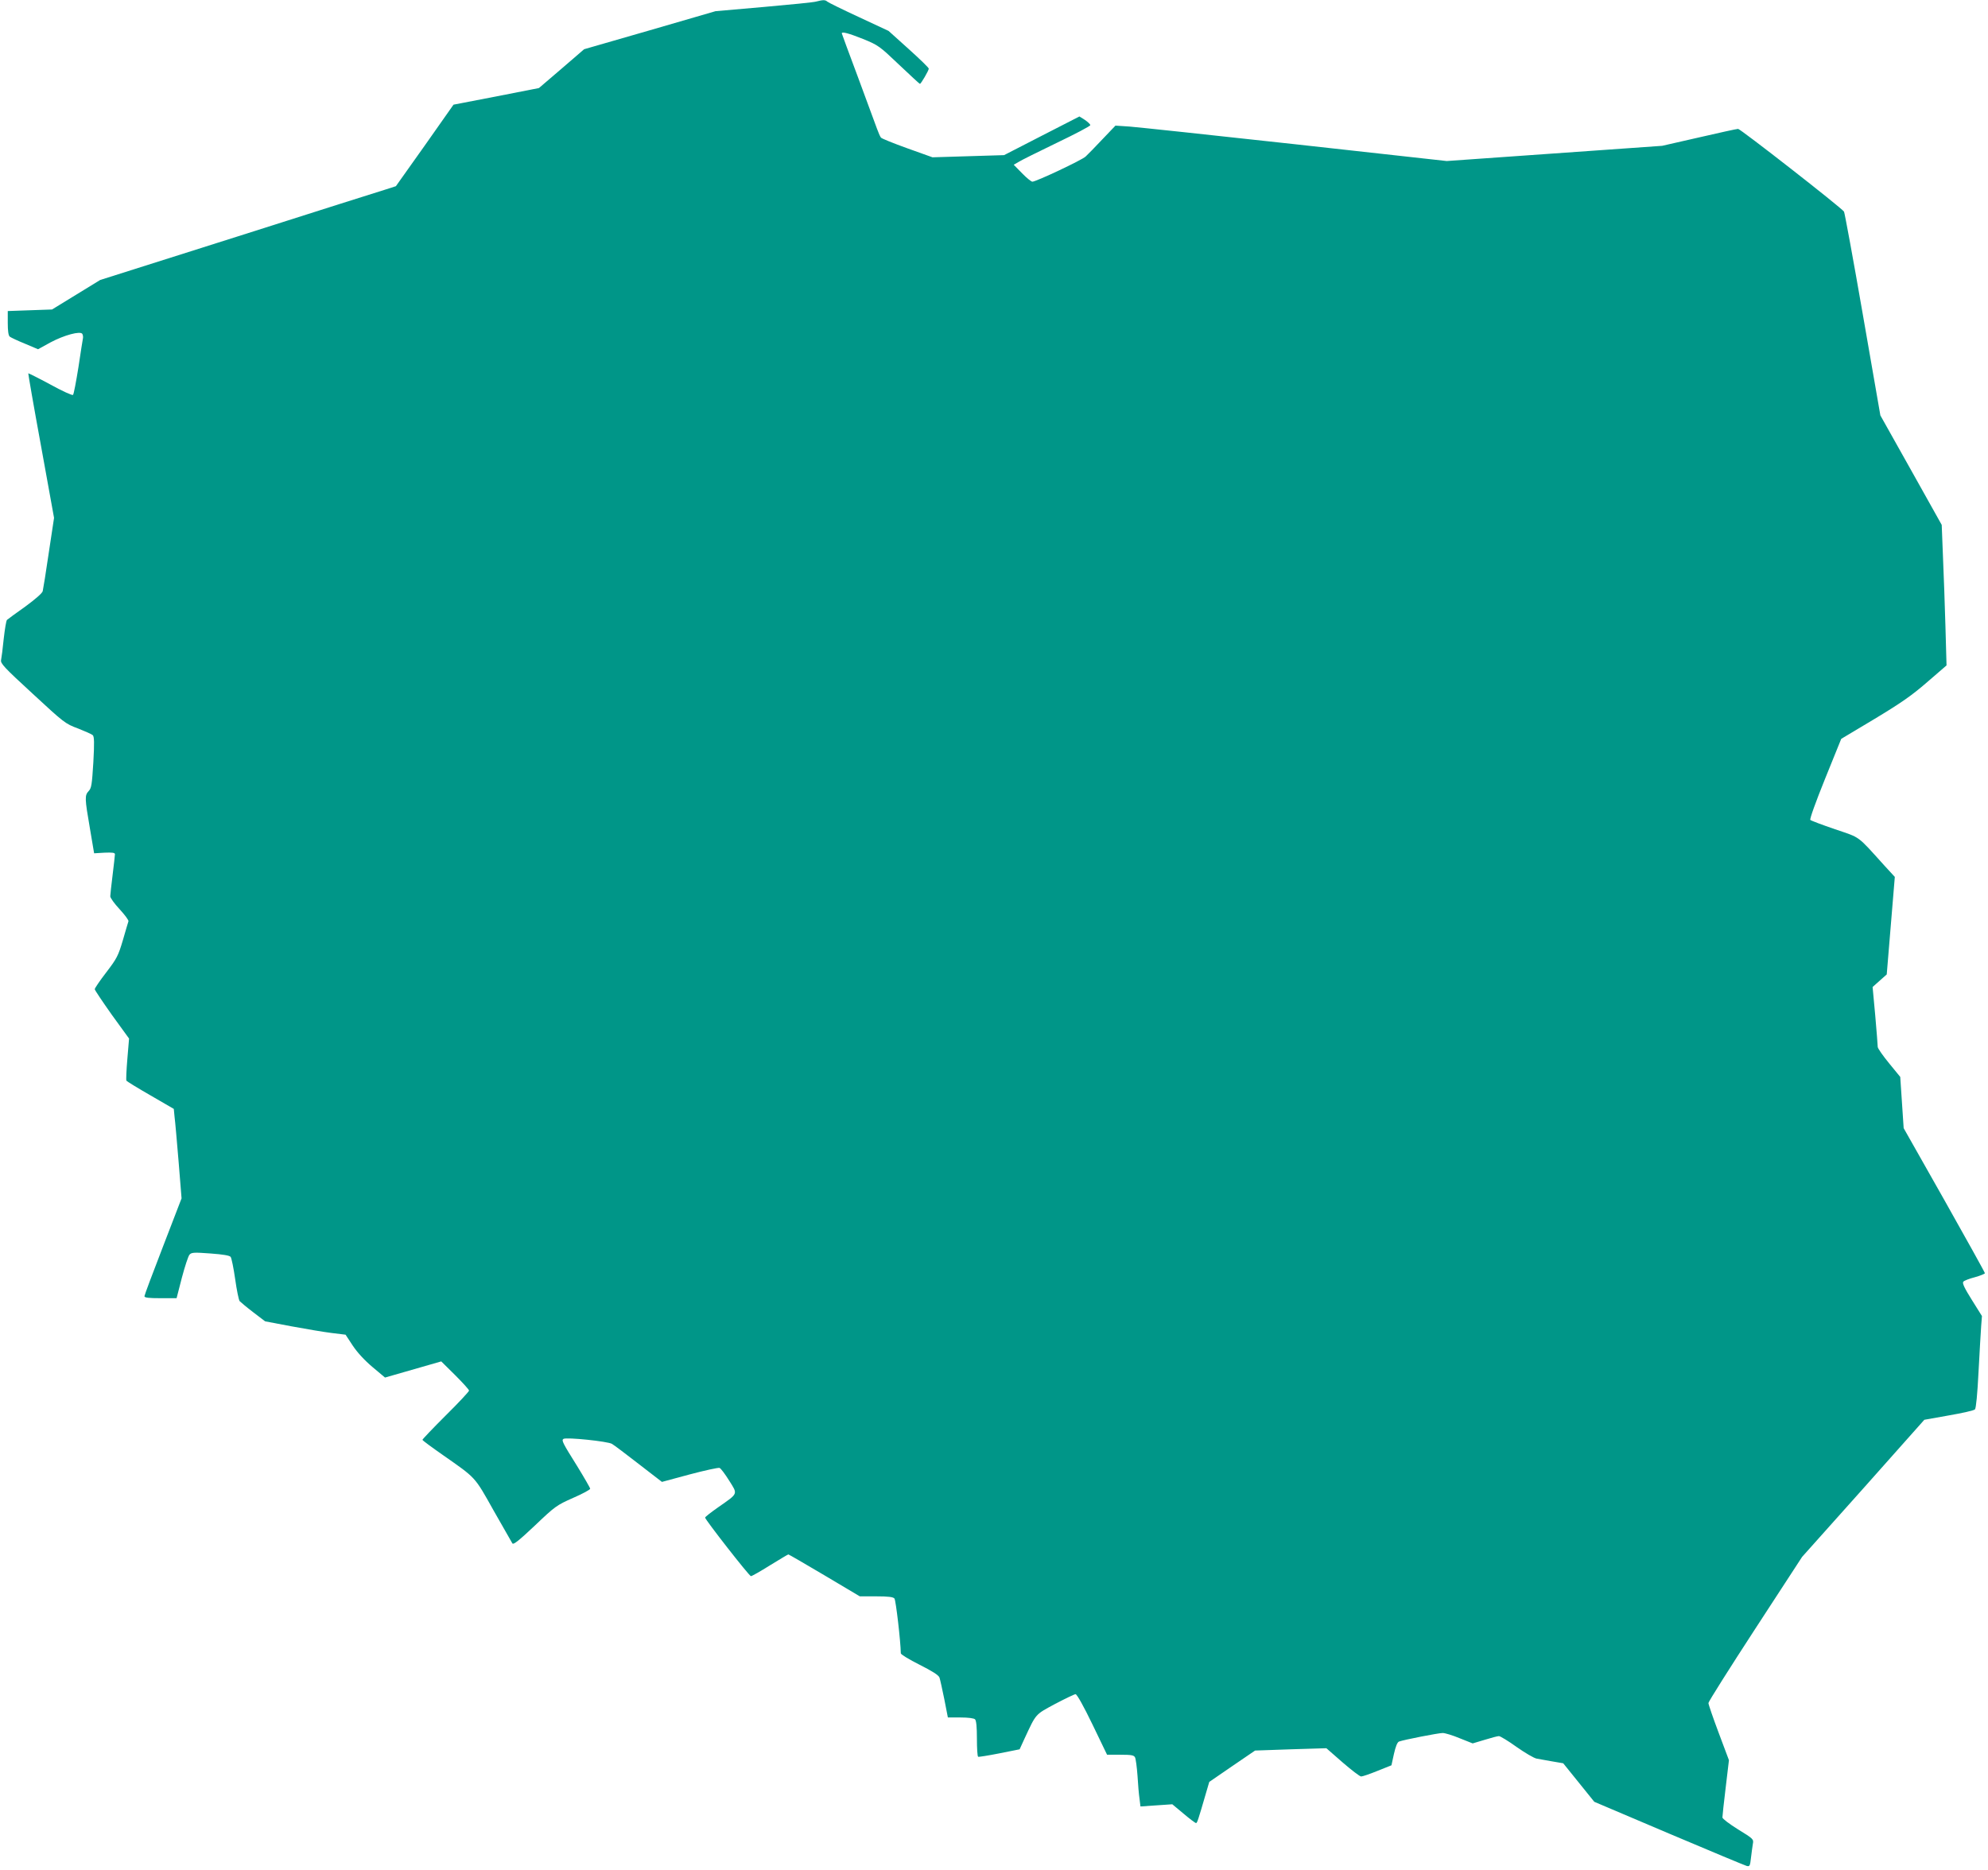 <?xml version="1.0" standalone="no"?>
<!DOCTYPE svg PUBLIC "-//W3C//DTD SVG 20010904//EN"
 "http://www.w3.org/TR/2001/REC-SVG-20010904/DTD/svg10.dtd">
<svg version="1.0" xmlns="http://www.w3.org/2000/svg"
 width="1280pt" height="1204pt" viewBox="0 0 1280 1204"
 preserveAspectRatio="xMidYMid meet">
<g transform="translate(0,1204) scale(0.1,-0.1)"
fill="#009688" stroke="none">
<path d="M5255 12030 c-16 -5 -169 -20 -339 -35 l-309 -27 -423 -123 -423
-122 -145 -125 -146 -125 -275 -54 -275 -53 -185 -263 -186 -262 -62 -20 c-34
-10 -462 -146 -952 -302 l-890 -282 -155 -95 -155 -95 -142 -5 -143 -5 0 -77
c0 -50 4 -81 13 -88 6 -5 50 -26 97 -45 l85 -36 80 44 c88 47 192 75 205 55 4
-7 6 -20 4 -29 -2 -9 -15 -92 -29 -186 -15 -93 -30 -174 -35 -178 -4 -5 -70
25 -146 67 -76 41 -140 73 -142 72 -1 -2 35 -212 82 -467 l84 -464 -34 -225
c-18 -124 -36 -235 -39 -247 -3 -13 -48 -52 -112 -99 -60 -42 -112 -81 -118
-86 -5 -4 -14 -59 -21 -121 -6 -61 -14 -123 -17 -137 -5 -22 18 -47 203 -217
203 -188 211 -194 292 -224 45 -18 89 -37 95 -43 10 -9 11 -48 4 -175 -9 -144
-12 -166 -30 -185 -26 -28 -26 -45 8 -241 l27 -160 67 4 c51 2 67 0 67 -10 0
-8 -7 -68 -15 -134 -8 -65 -15 -127 -15 -137 0 -10 27 -48 61 -84 33 -36 59
-71 56 -77 -2 -7 -19 -61 -36 -122 -30 -101 -39 -118 -107 -207 -41 -53 -74
-102 -74 -108 0 -6 50 -80 110 -165 l111 -153 -11 -131 c-6 -72 -9 -135 -6
-140 3 -5 73 -48 155 -95 l150 -87 5 -52 c4 -28 15 -158 26 -288 l19 -236
-119 -309 c-66 -170 -120 -315 -120 -321 0 -10 27 -13 104 -13 l103 0 34 132
c19 72 41 139 49 148 13 15 28 16 135 8 82 -6 123 -13 130 -22 6 -8 19 -72 29
-142 10 -71 23 -135 29 -143 7 -7 46 -40 88 -72 l76 -58 169 -32 c93 -17 209
-37 259 -43 l90 -11 46 -70 c29 -44 76 -95 127 -138 l81 -68 181 52 181 52 90
-89 c49 -49 89 -93 89 -99 0 -6 -67 -78 -150 -160 -82 -82 -150 -153 -150
-157 0 -4 60 -48 133 -99 214 -150 201 -135 325 -356 62 -109 116 -204 121
-212 7 -10 41 17 145 115 130 124 140 131 246 178 60 26 110 53 110 59 0 5
-38 71 -84 146 -94 150 -102 166 -88 175 19 12 286 -16 312 -32 14 -8 92 -67
173 -130 l149 -115 178 48 c98 26 185 45 193 42 8 -3 36 -40 62 -82 56 -89 60
-80 -69 -170 -47 -33 -86 -63 -86 -68 0 -13 284 -377 295 -377 6 0 61 31 123
70 62 38 115 70 118 70 3 0 108 -61 233 -135 l227 -135 106 0 c78 0 109 -4
117 -14 9 -10 40 -277 41 -353 0 -7 54 -40 120 -73 83 -42 123 -67 129 -83 4
-12 18 -75 31 -139 l23 -118 81 0 c51 0 87 -5 94 -12 8 -8 12 -50 12 -124 0
-62 3 -115 8 -117 4 -2 66 8 137 22 l130 26 32 70 c76 163 67 152 196 222 65
34 125 63 132 63 9 0 52 -77 109 -195 l94 -195 86 0 c71 0 87 -3 94 -17 5 -10
12 -63 16 -118 3 -55 9 -122 13 -149 l6 -49 102 7 103 7 72 -60 c40 -34 76
-61 81 -61 7 0 14 21 63 190 l22 75 147 101 148 101 230 8 229 7 104 -91 c58
-50 111 -91 120 -91 9 0 56 16 105 36 l90 36 16 73 c11 49 22 76 33 80 29 11
253 55 281 55 15 0 65 -15 110 -34 l83 -33 77 23 c42 13 83 24 92 24 8 0 60
-31 114 -70 54 -38 112 -72 129 -75 17 -3 62 -11 101 -18 l70 -12 100 -124
100 -124 480 -204 c264 -112 490 -206 501 -209 20 -5 22 0 28 53 4 32 9 72 12
89 6 30 3 33 -95 93 -56 35 -101 69 -101 77 0 8 9 95 21 192 l21 177 -66 176
c-36 96 -66 183 -66 192 0 9 136 224 302 479 l301 462 394 441 393 442 157 28
c87 15 163 32 169 39 7 7 16 101 23 241 7 127 14 259 17 295 l5 65 -65 104
c-47 75 -63 108 -55 117 5 7 39 20 74 29 36 10 65 22 65 26 0 5 -118 217 -261
471 l-262 463 -11 165 -11 165 -72 88 c-40 49 -73 96 -73 105 0 9 -7 100 -16
202 l-17 184 46 41 45 40 26 314 26 314 -68 74 c-178 197 -150 176 -317 233
-82 28 -154 55 -159 60 -5 5 34 114 95 265 l104 257 214 128 c171 103 240 151
339 237 l125 108 -7 250 c-4 138 -11 341 -16 452 l-8 203 -197 352 -198 353
-113 650 c-62 358 -117 655 -121 662 -16 25 -667 533 -682 533 -9 0 -122 -25
-252 -55 l-237 -54 -438 -31 c-242 -17 -554 -39 -694 -49 l-255 -18 -975 108
c-536 59 -1016 110 -1067 114 l-91 6 -84 -88 c-45 -48 -94 -98 -108 -111 -24
-23 -319 -162 -343 -162 -7 0 -37 24 -66 54 l-54 55 31 18 c17 11 128 66 246
123 119 57 216 108 216 114 0 6 -16 21 -35 34 l-35 22 -242 -124 -243 -125
-231 -7 -230 -7 -162 58 c-89 32 -166 63 -170 69 -5 6 -16 31 -25 56 -9 25
-63 172 -121 328 -58 155 -106 285 -106 287 0 13 44 1 137 -36 98 -40 106 -46
231 -165 72 -68 132 -124 135 -124 7 0 57 86 57 98 0 6 -58 62 -129 126 l-130
117 -193 90 c-106 49 -197 94 -202 99 -12 12 -29 11 -71 0z"/>
</g>
</svg>
